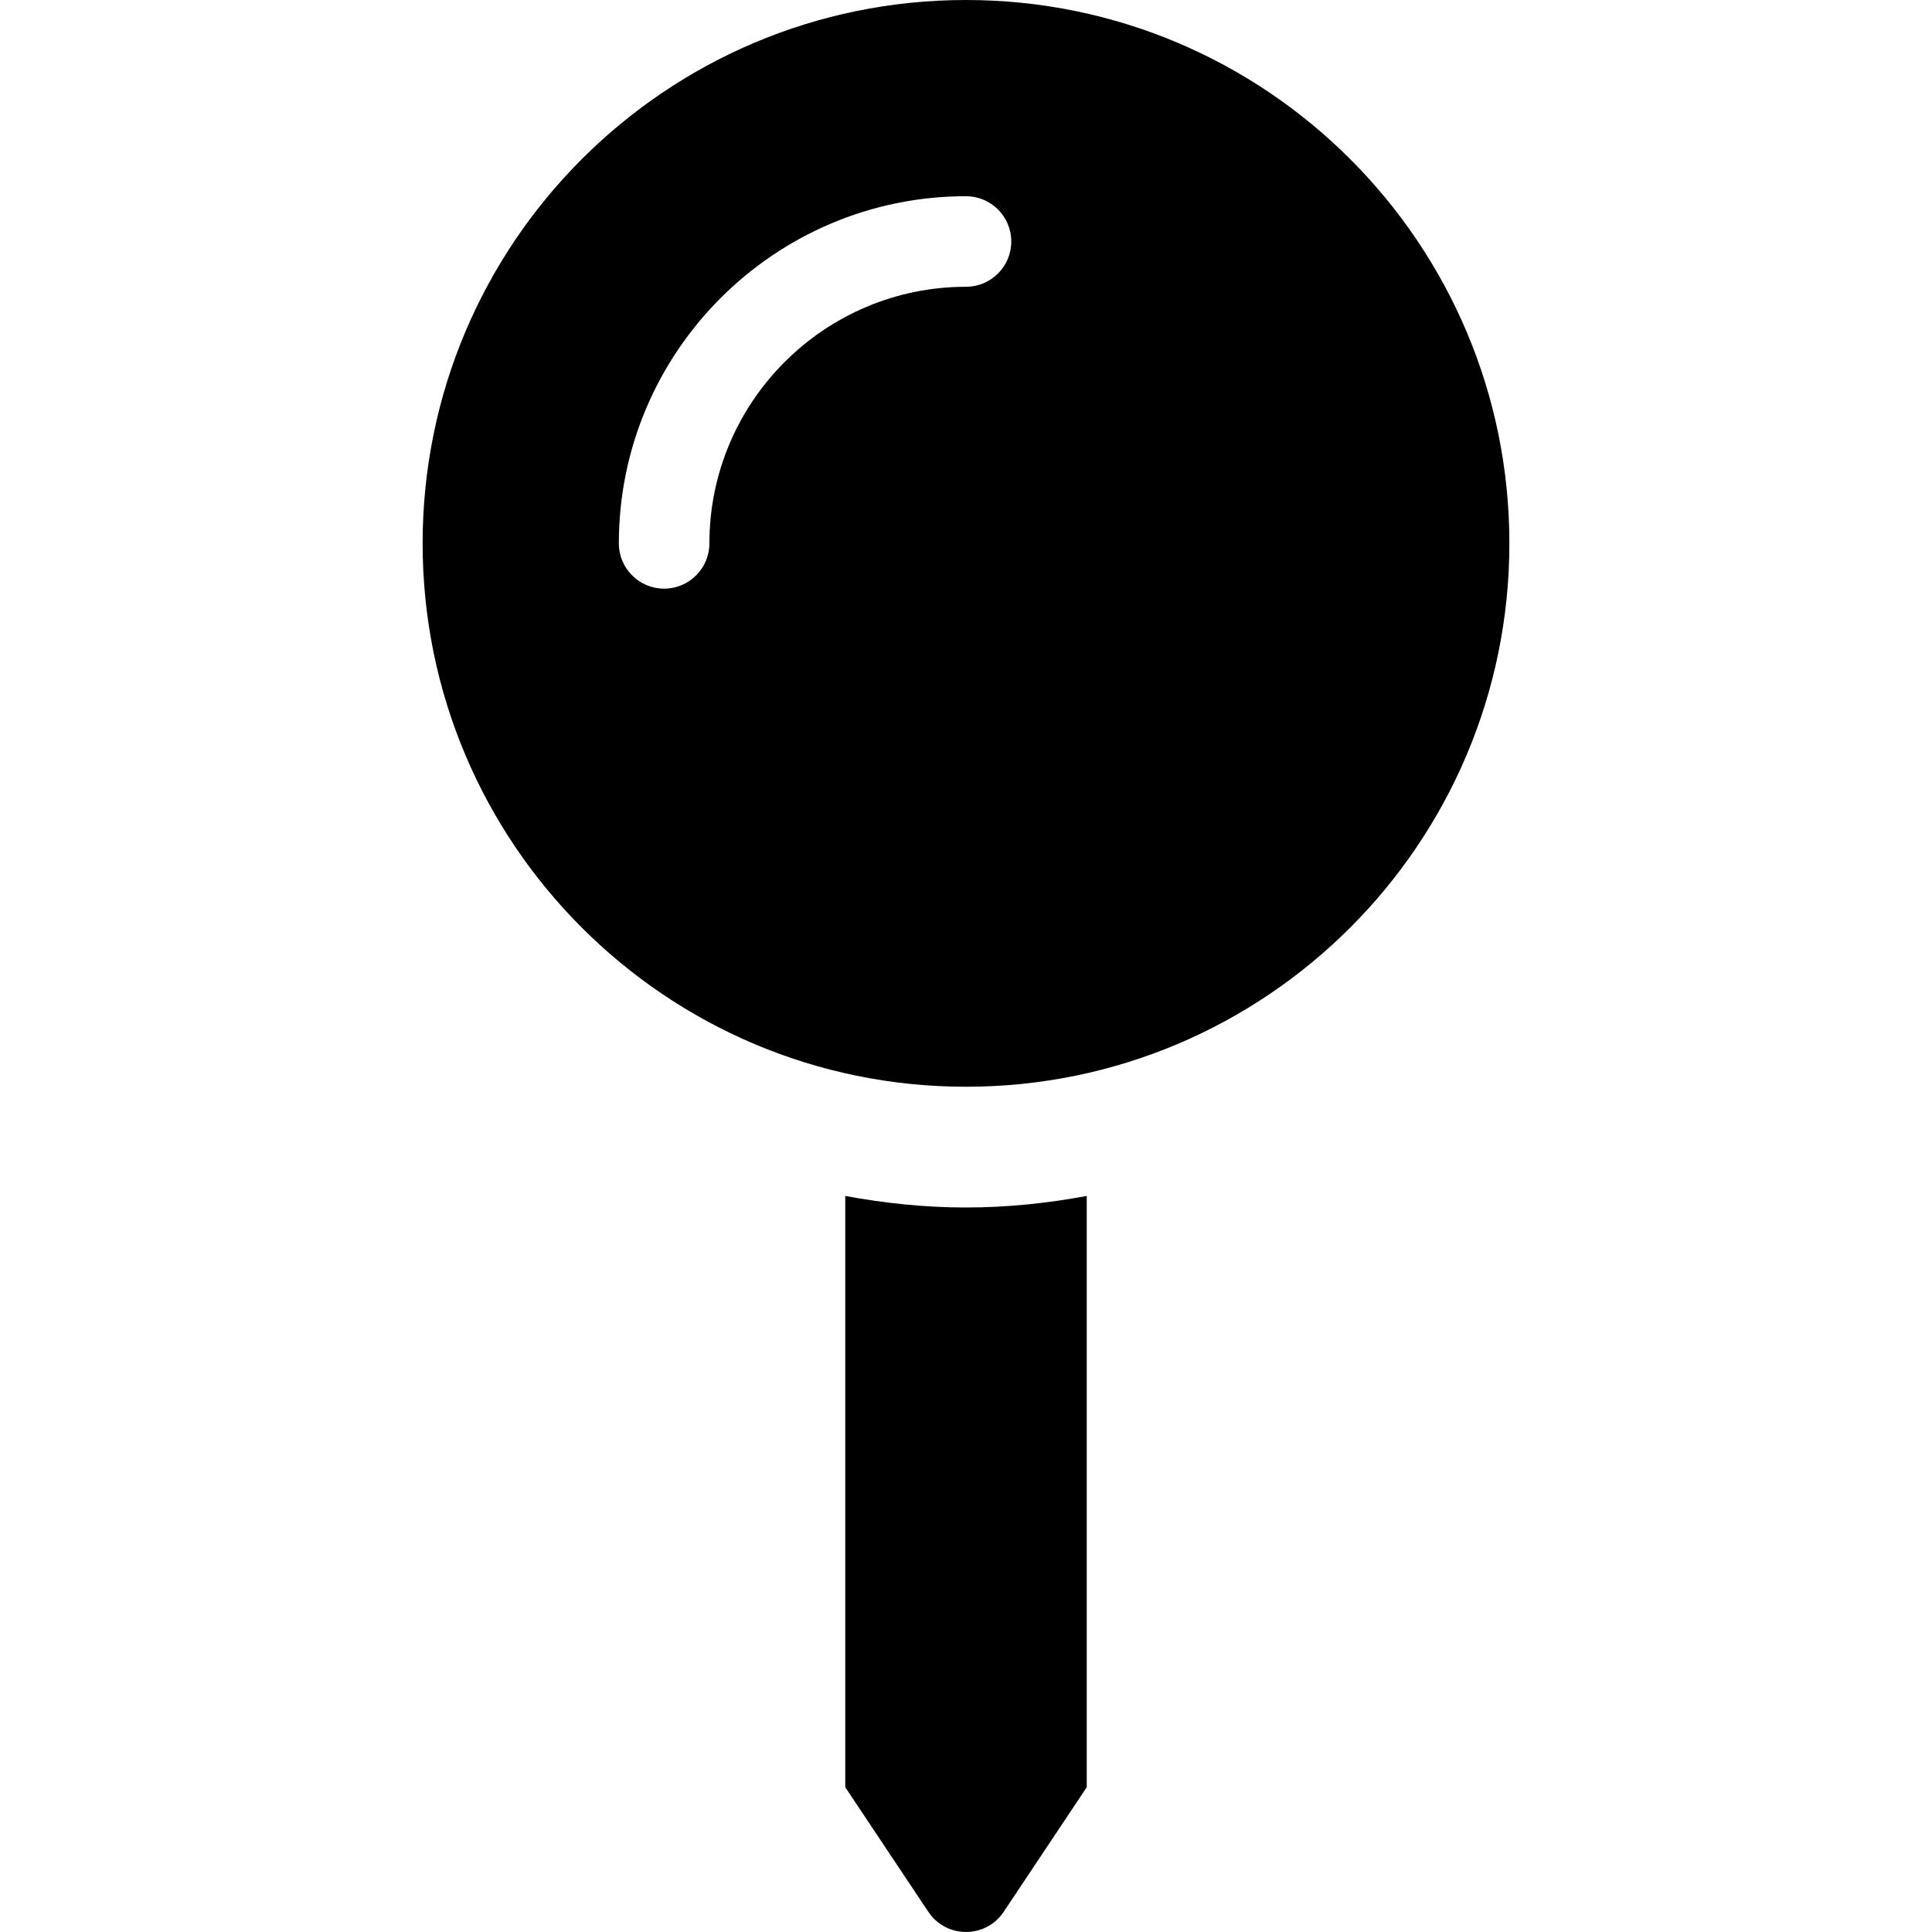 <?xml version="1.0" encoding="utf-8"?>
<!-- Generator: www.svgicons.com -->
<svg xmlns="http://www.w3.org/2000/svg" width="800" height="800" viewBox="0 0 288 512">
<path fill="currentColor" d="M112 316.94v156.69l22.02 33.02c4.75 7.12 15.22 7.12 19.97 0L176 473.63V316.94c-10.39 1.92-21.06 3.06-32 3.06s-21.61-1.14-32-3.06M144 0C64.47 0 0 64.47 0 144s64.47 144 144 144s144-64.47 144-144S223.53 0 144 0m0 76c-37.5 0-68 30.5-68 68c0 6.62-5.38 12-12 12s-12-5.38-12-12c0-50.73 41.28-92 92-92c6.62 0 12 5.38 12 12s-5.38 12-12 12"/>
</svg>